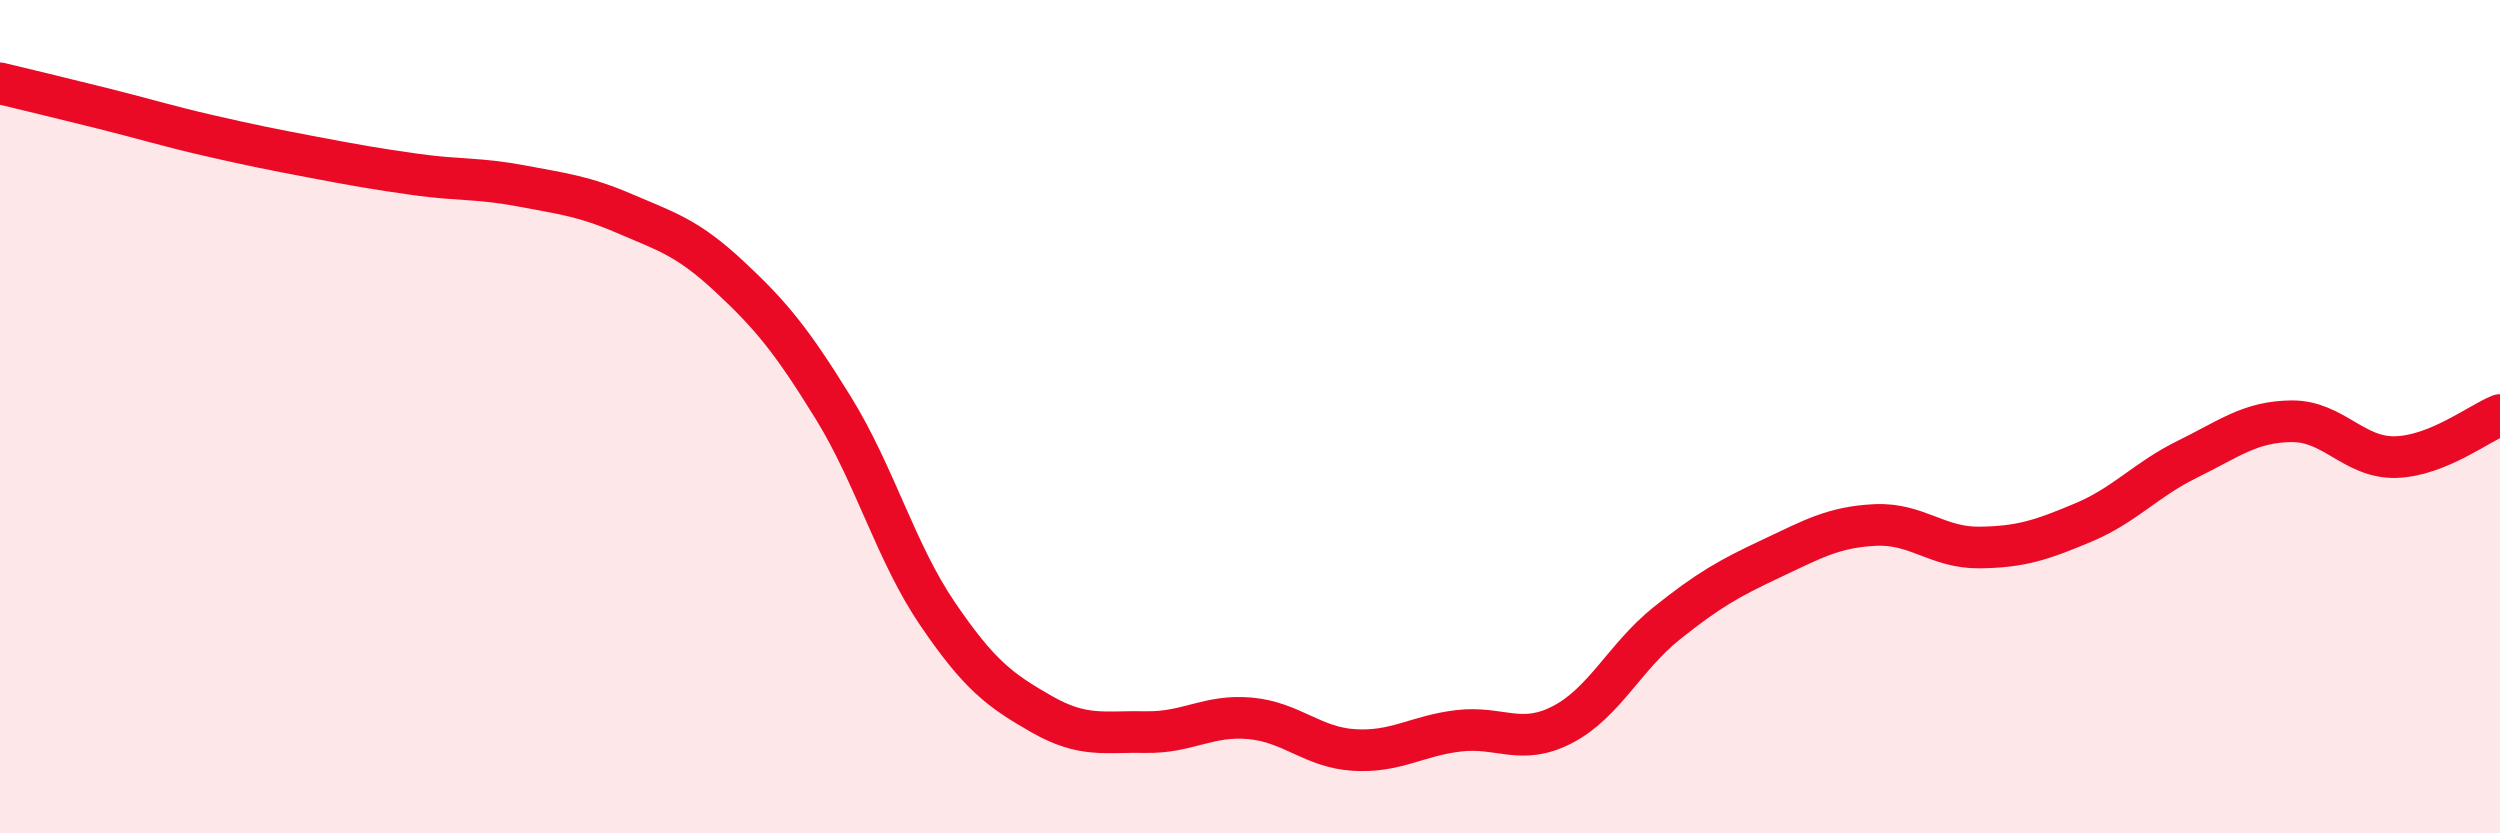 
    <svg width="60" height="20" viewBox="0 0 60 20" xmlns="http://www.w3.org/2000/svg">
      <path
        d="M 0,2 C 0.5,2.12 1.5,2.36 2.5,2.61 C 3.5,2.86 4,3.02 5,3.25 C 6,3.48 6.5,3.58 7.5,3.77 C 8.5,3.96 9,4.05 10,4.19 C 11,4.33 11.5,4.27 12.5,4.46 C 13.5,4.65 14,4.7 15,5.13 C 16,5.56 16.5,5.7 17.5,6.63 C 18.5,7.56 19,8.17 20,9.79 C 21,11.41 21.5,13.26 22.5,14.73 C 23.5,16.2 24,16.57 25,17.14 C 26,17.71 26.5,17.55 27.5,17.57 C 28.5,17.59 29,17.15 30,17.24 C 31,17.33 31.5,17.94 32.5,18 C 33.5,18.06 34,17.66 35,17.54 C 36,17.42 36.5,17.91 37.5,17.39 C 38.5,16.87 39,15.76 40,14.96 C 41,14.16 41.5,13.88 42.5,13.41 C 43.5,12.94 44,12.65 45,12.6 C 46,12.55 46.5,13.15 47.5,13.14 C 48.5,13.13 49,12.96 50,12.54 C 51,12.12 51.5,11.51 52.5,11.02 C 53.5,10.53 54,10.12 55,10.11 C 56,10.1 56.5,11 57.5,10.97 C 58.5,10.94 59.5,10.16 60,9.96L60 20L0 20Z"
        fill="#EB0A25"
        opacity="0.1"
        stroke-linecap="round"
        stroke-linejoin="round"
      />
      <path
        d="M 0,2 C 0.5,2.12 1.5,2.36 2.5,2.61 C 3.5,2.86 4,3.02 5,3.25 C 6,3.48 6.5,3.58 7.5,3.77 C 8.5,3.96 9,4.05 10,4.19 C 11,4.33 11.5,4.27 12.5,4.46 C 13.5,4.65 14,4.7 15,5.13 C 16,5.56 16.5,5.7 17.5,6.63 C 18.5,7.56 19,8.17 20,9.79 C 21,11.41 21.5,13.26 22.5,14.73 C 23.5,16.2 24,16.57 25,17.14 C 26,17.71 26.5,17.55 27.5,17.57 C 28.5,17.59 29,17.15 30,17.24 C 31,17.33 31.5,17.94 32.5,18 C 33.5,18.06 34,17.66 35,17.54 C 36,17.42 36.5,17.91 37.5,17.39 C 38.5,16.87 39,15.76 40,14.96 C 41,14.16 41.5,13.88 42.5,13.41 C 43.5,12.94 44,12.65 45,12.6 C 46,12.55 46.5,13.15 47.5,13.14 C 48.5,13.13 49,12.96 50,12.54 C 51,12.12 51.5,11.51 52.5,11.02 C 53.5,10.53 54,10.12 55,10.11 C 56,10.1 56.5,11 57.5,10.97 C 58.5,10.94 59.5,10.16 60,9.96"
        stroke="#EB0A25"
        stroke-width="1"
        fill="none"
        stroke-linecap="round"
        stroke-linejoin="round"
      />
    </svg>
  